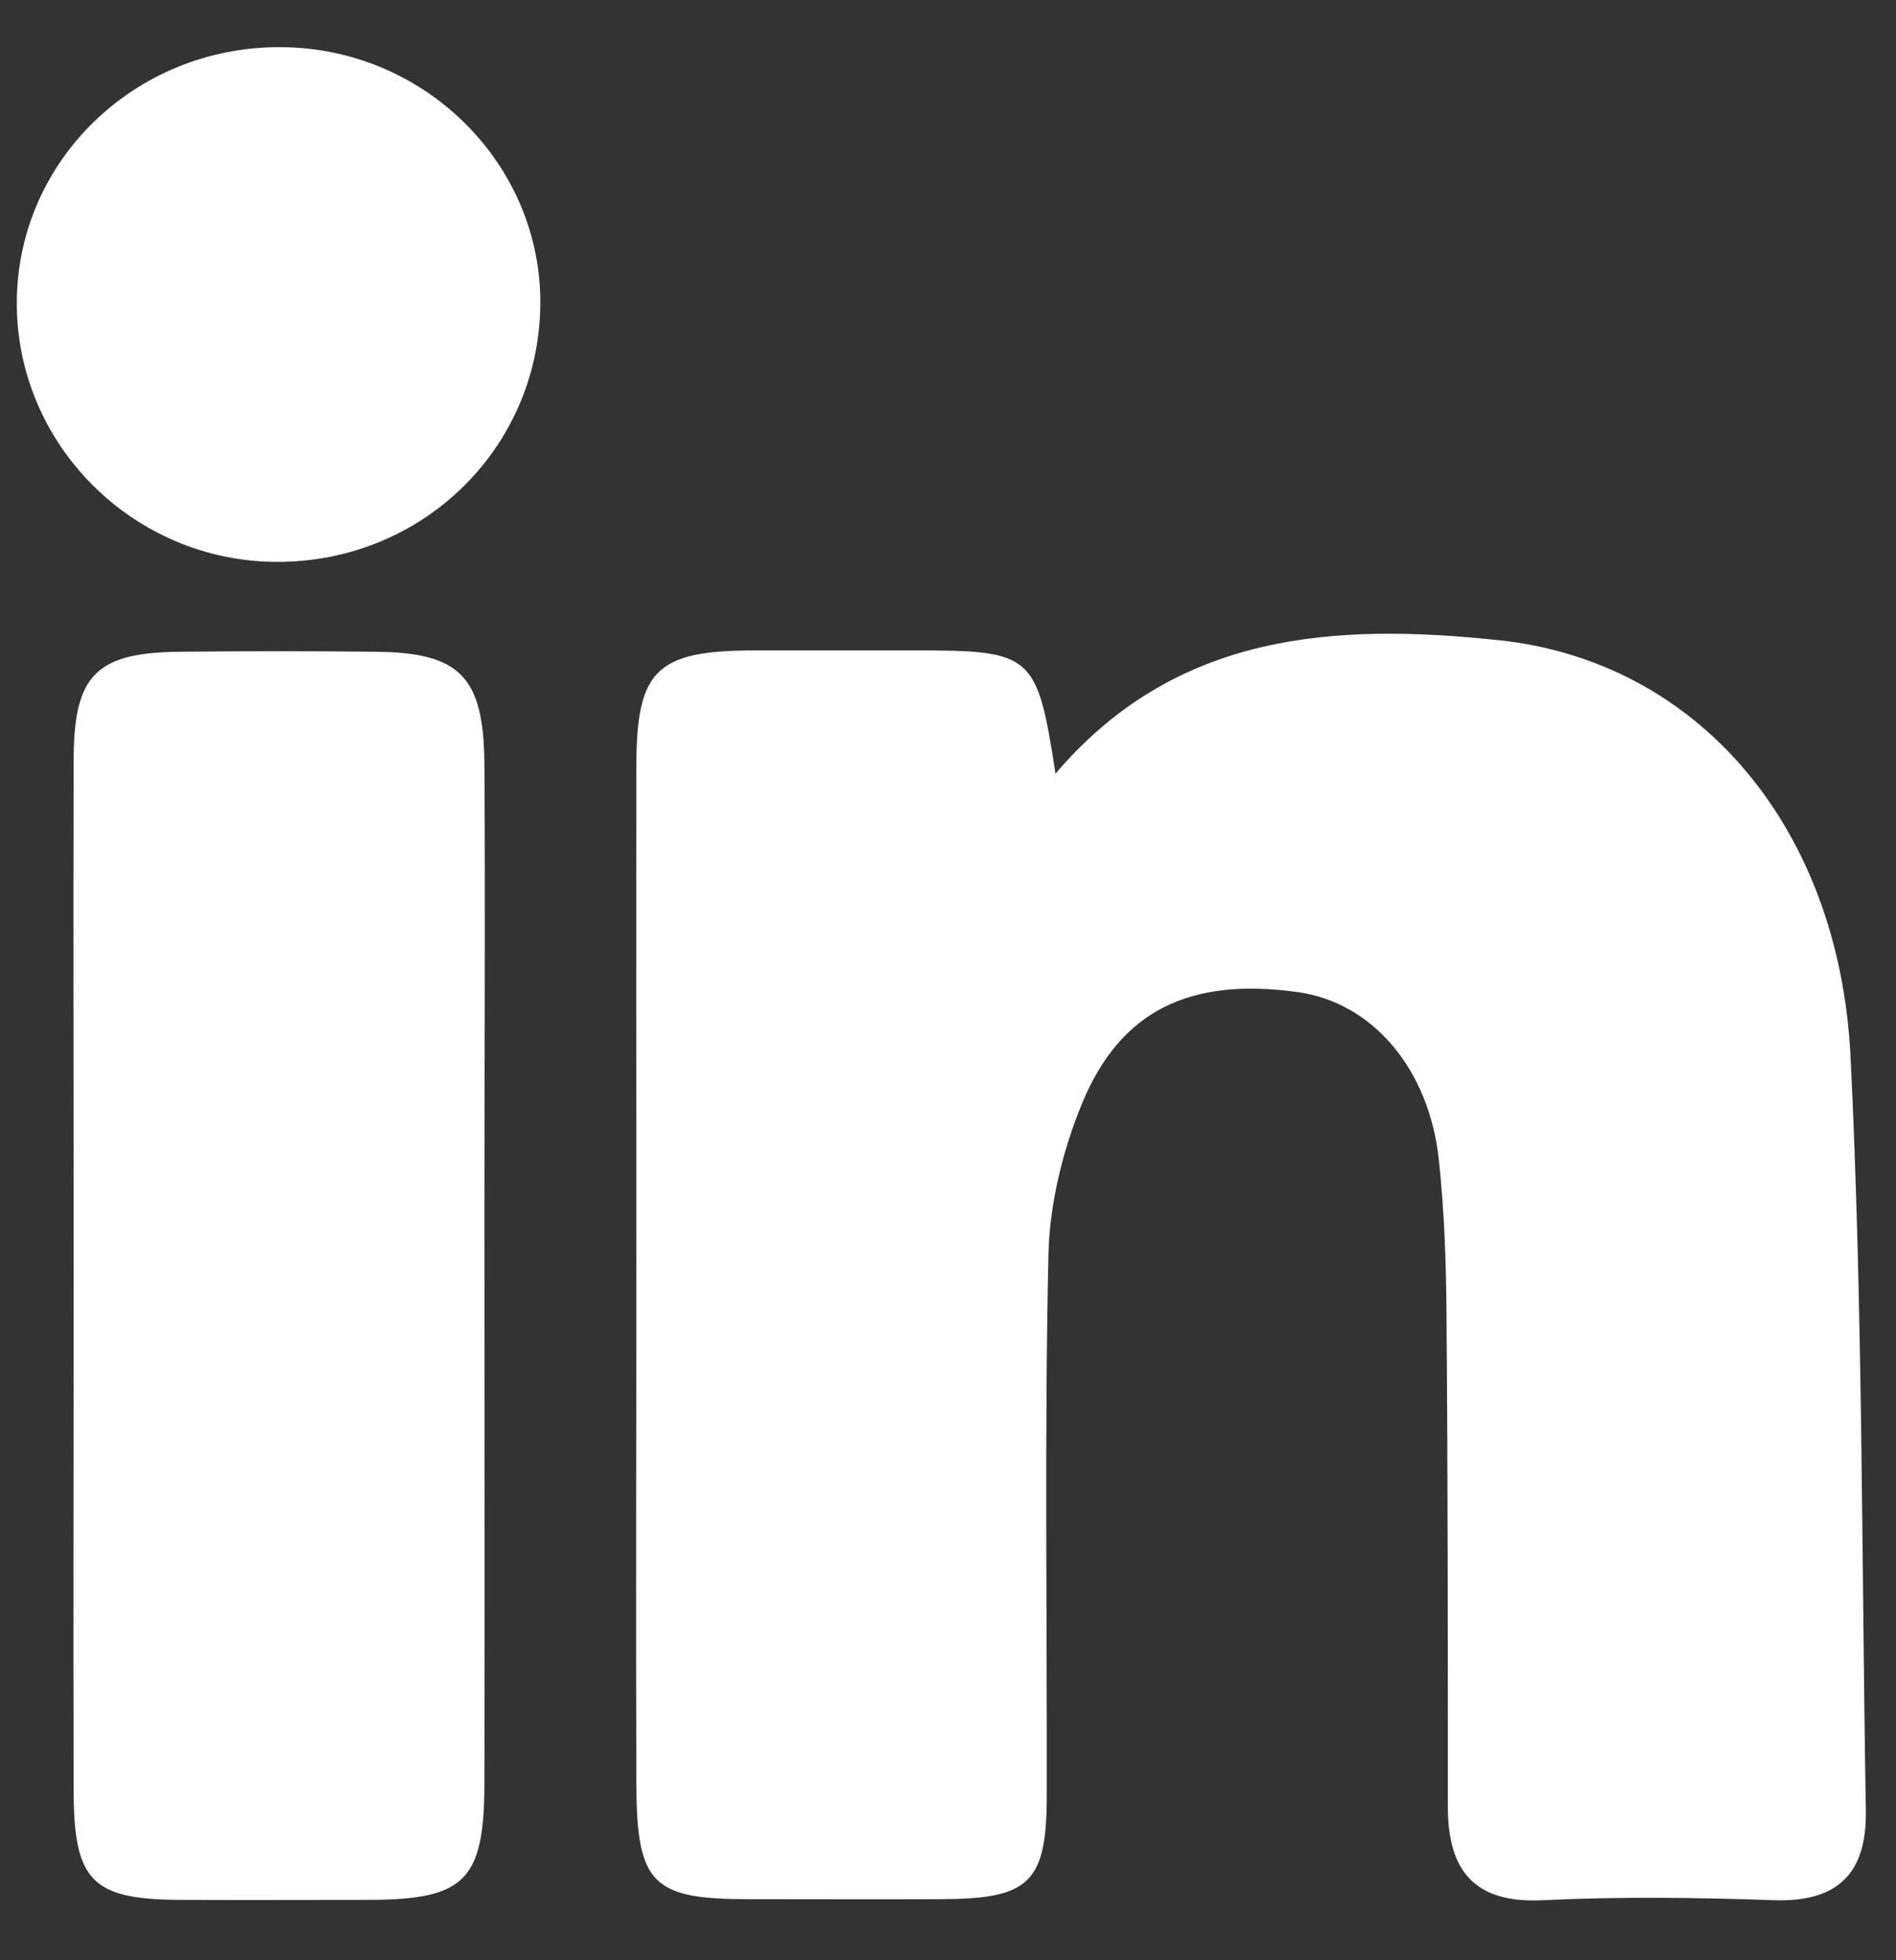 <svg width="30" height="31" viewBox="0 0 30 31" fill="none" xmlns="http://www.w3.org/2000/svg">
<rect x="0" y="0" width="30" height="31" fill="#333333" stroke="none"/>
<path d="M16.694 12.243C18.61 9.986 21.136 9.854 23.703 10.123C26.85 10.449 29.102 13.059 29.281 16.716C29.476 20.683 29.455 24.662 29.523 28.634C29.539 29.624 29.081 30.087 28.06 30.05C26.85 30.008 25.634 29.992 24.424 30.05C23.325 30.108 22.909 29.582 22.909 28.571C22.909 25.993 22.909 23.42 22.888 20.841C22.883 20.01 22.856 19.173 22.767 18.347C22.614 16.895 21.709 15.853 20.536 15.69C18.841 15.453 17.731 15.969 17.12 17.453C16.81 18.205 16.605 19.052 16.589 19.857C16.526 22.699 16.568 25.54 16.563 28.382C16.563 29.776 16.294 30.029 14.895 30.034C13.874 30.039 12.848 30.034 11.827 30.034C10.322 30.034 10.075 29.787 10.069 28.224C10.059 25.456 10.069 22.694 10.069 19.926C10.069 17.311 10.064 14.695 10.069 12.08C10.075 10.601 10.396 10.296 11.88 10.286C12.753 10.286 13.621 10.286 14.495 10.286C16.337 10.286 16.41 10.349 16.7 12.227L16.694 12.243Z" fill="white"/>
<path d="M1.166 20.168C1.166 17.442 1.156 14.711 1.166 11.985C1.171 10.665 1.534 10.317 2.86 10.307C3.881 10.296 4.907 10.296 5.928 10.307C7.275 10.317 7.654 10.691 7.665 12.085C7.68 14.432 7.665 16.784 7.665 19.131C7.665 22.162 7.67 25.193 7.665 28.224C7.659 29.734 7.349 30.034 5.886 30.045C4.865 30.045 3.839 30.05 2.818 30.045C1.466 30.034 1.171 29.745 1.166 28.356C1.156 25.63 1.166 22.899 1.166 20.173V20.168Z" fill="white"/>
<path d="M4.381 8.886C2.113 8.881 0.261 7.034 0.266 4.787C0.271 2.545 2.134 0.74 4.428 0.746C6.717 0.746 8.58 2.598 8.549 4.834C8.517 7.102 6.675 8.891 4.381 8.886Z" fill="white"/>
</svg>
